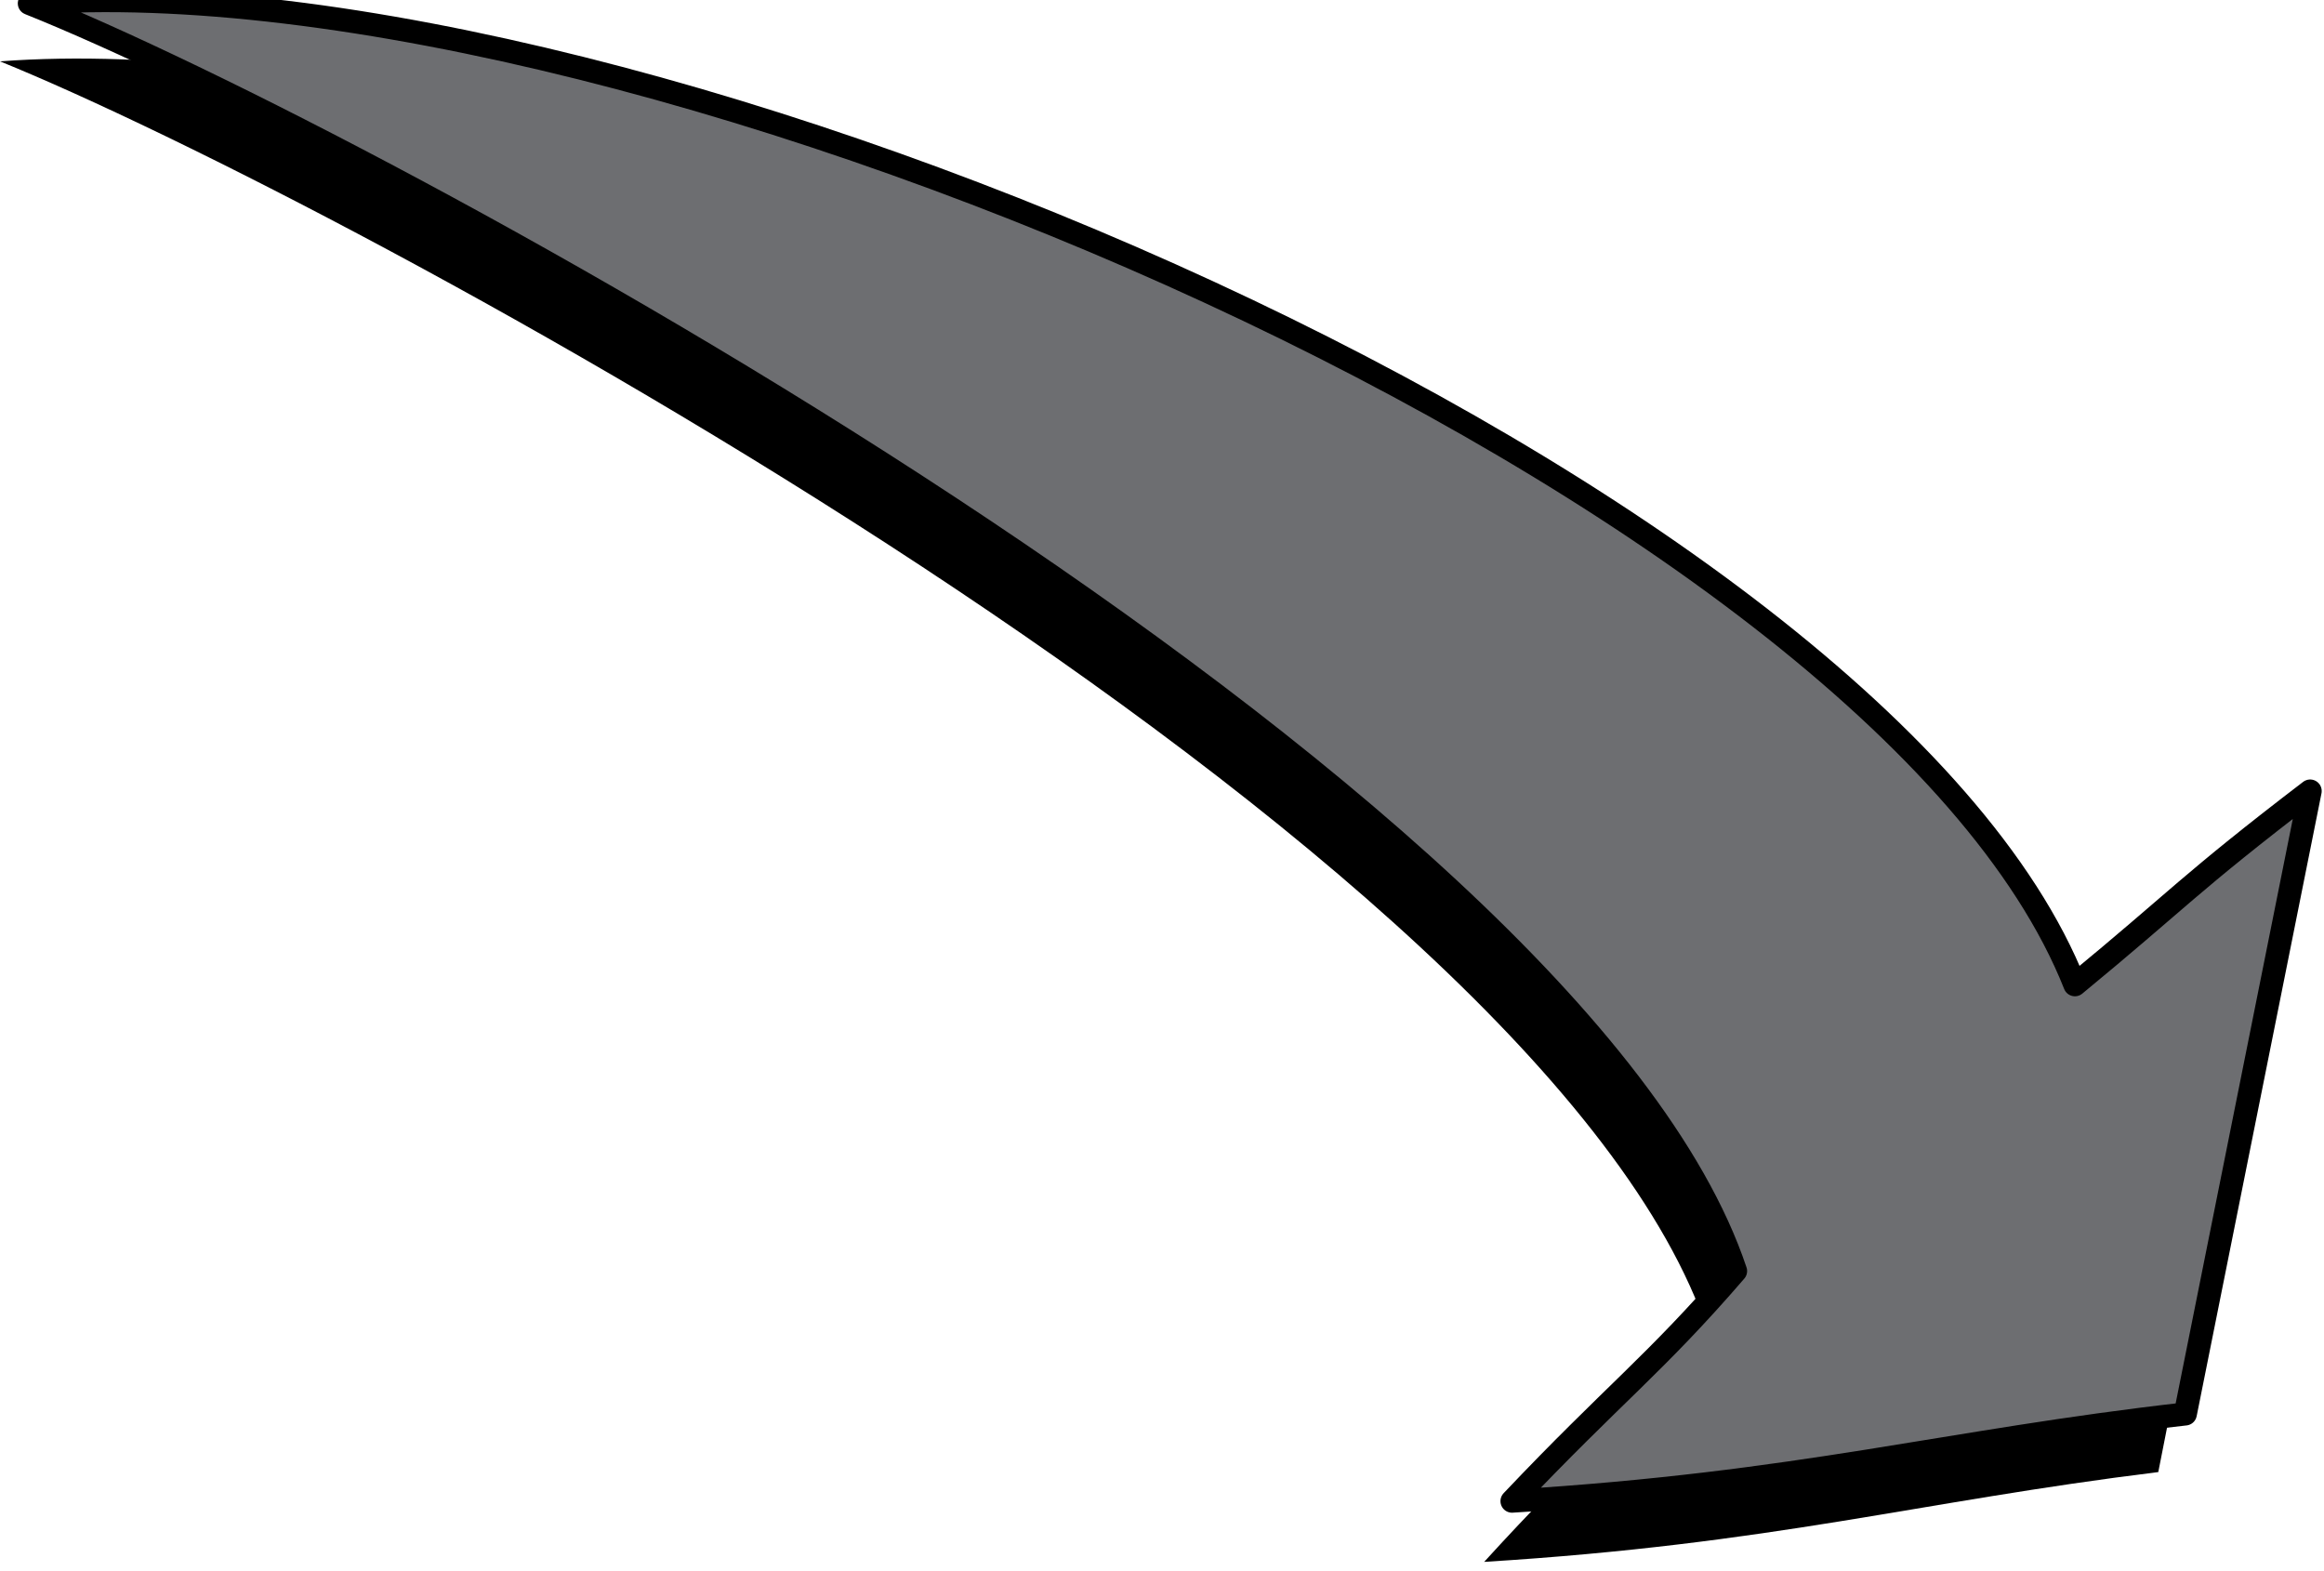 
        <svg xmlns:rdf="http://www.w3.org/1999/02/22-rdf-syntax-ns#" xmlns="http://www.w3.org/2000/svg" xmlns:cc="http://creativecommons.org/ns#" xmlns:xlink="http://www.w3.org/1999/xlink" xmlns:dc="http://purl.org/dc/elements/1.1/" x="0px" y="0px" width="503" height="340" viewBox="0 0 503 340" xml:space="preserve">
            <title>Inputs: trash</title>
            <desc xmlns:ian_image_library="https://ian.umces.edu/media-library/">
                <ian_image_library:title>Inputs: trash</ian_image_library:title>
                <ian_image_library:descr>Arrow to indicate trash inputs</ian_image_library:descr>
                <ian_image_library:scene>
                    <ian_image_library:contains>trash, inputs, garbage, direction, flow, waste, refuse, litter</ian_image_library:contains>
                    <ian_image_library:when>2013-02-08</ian_image_library:when>
                </ian_image_library:scene>
            </desc>
            
<g>
	<path d="M443.274,225.674c21.553-17.709,23.978-21.284,50.434-41.939l-26.576,134.88c-52.106,6.43-83.104,15.552-145.902,19.438
		c21.62-23.751,30.637-30.206,48.426-49.808C334.813,183.132,73.87,43.244,0.004,13.279
		C132.976,3.302,401.254,119.236,443.274,225.674z"/>
	<path fill="#6D6E71" stroke="#000000" stroke-width="5" stroke-linecap="round" stroke-linejoin="round" d="M449.088,213.136
		c22.249-18.313,24.674-21.861,50.916-41.921l-27.019,134.82c-51.96,5.881-82.972,15.042-145.729,18.873
		c21.928-23.145,30.97-29.603,48.384-49.8C340.652,170.621,79.897,30.144,6.351,0.734
		C139.305-9.249,406.986,106.698,449.088,213.136z"/>
</g>
</svg>
